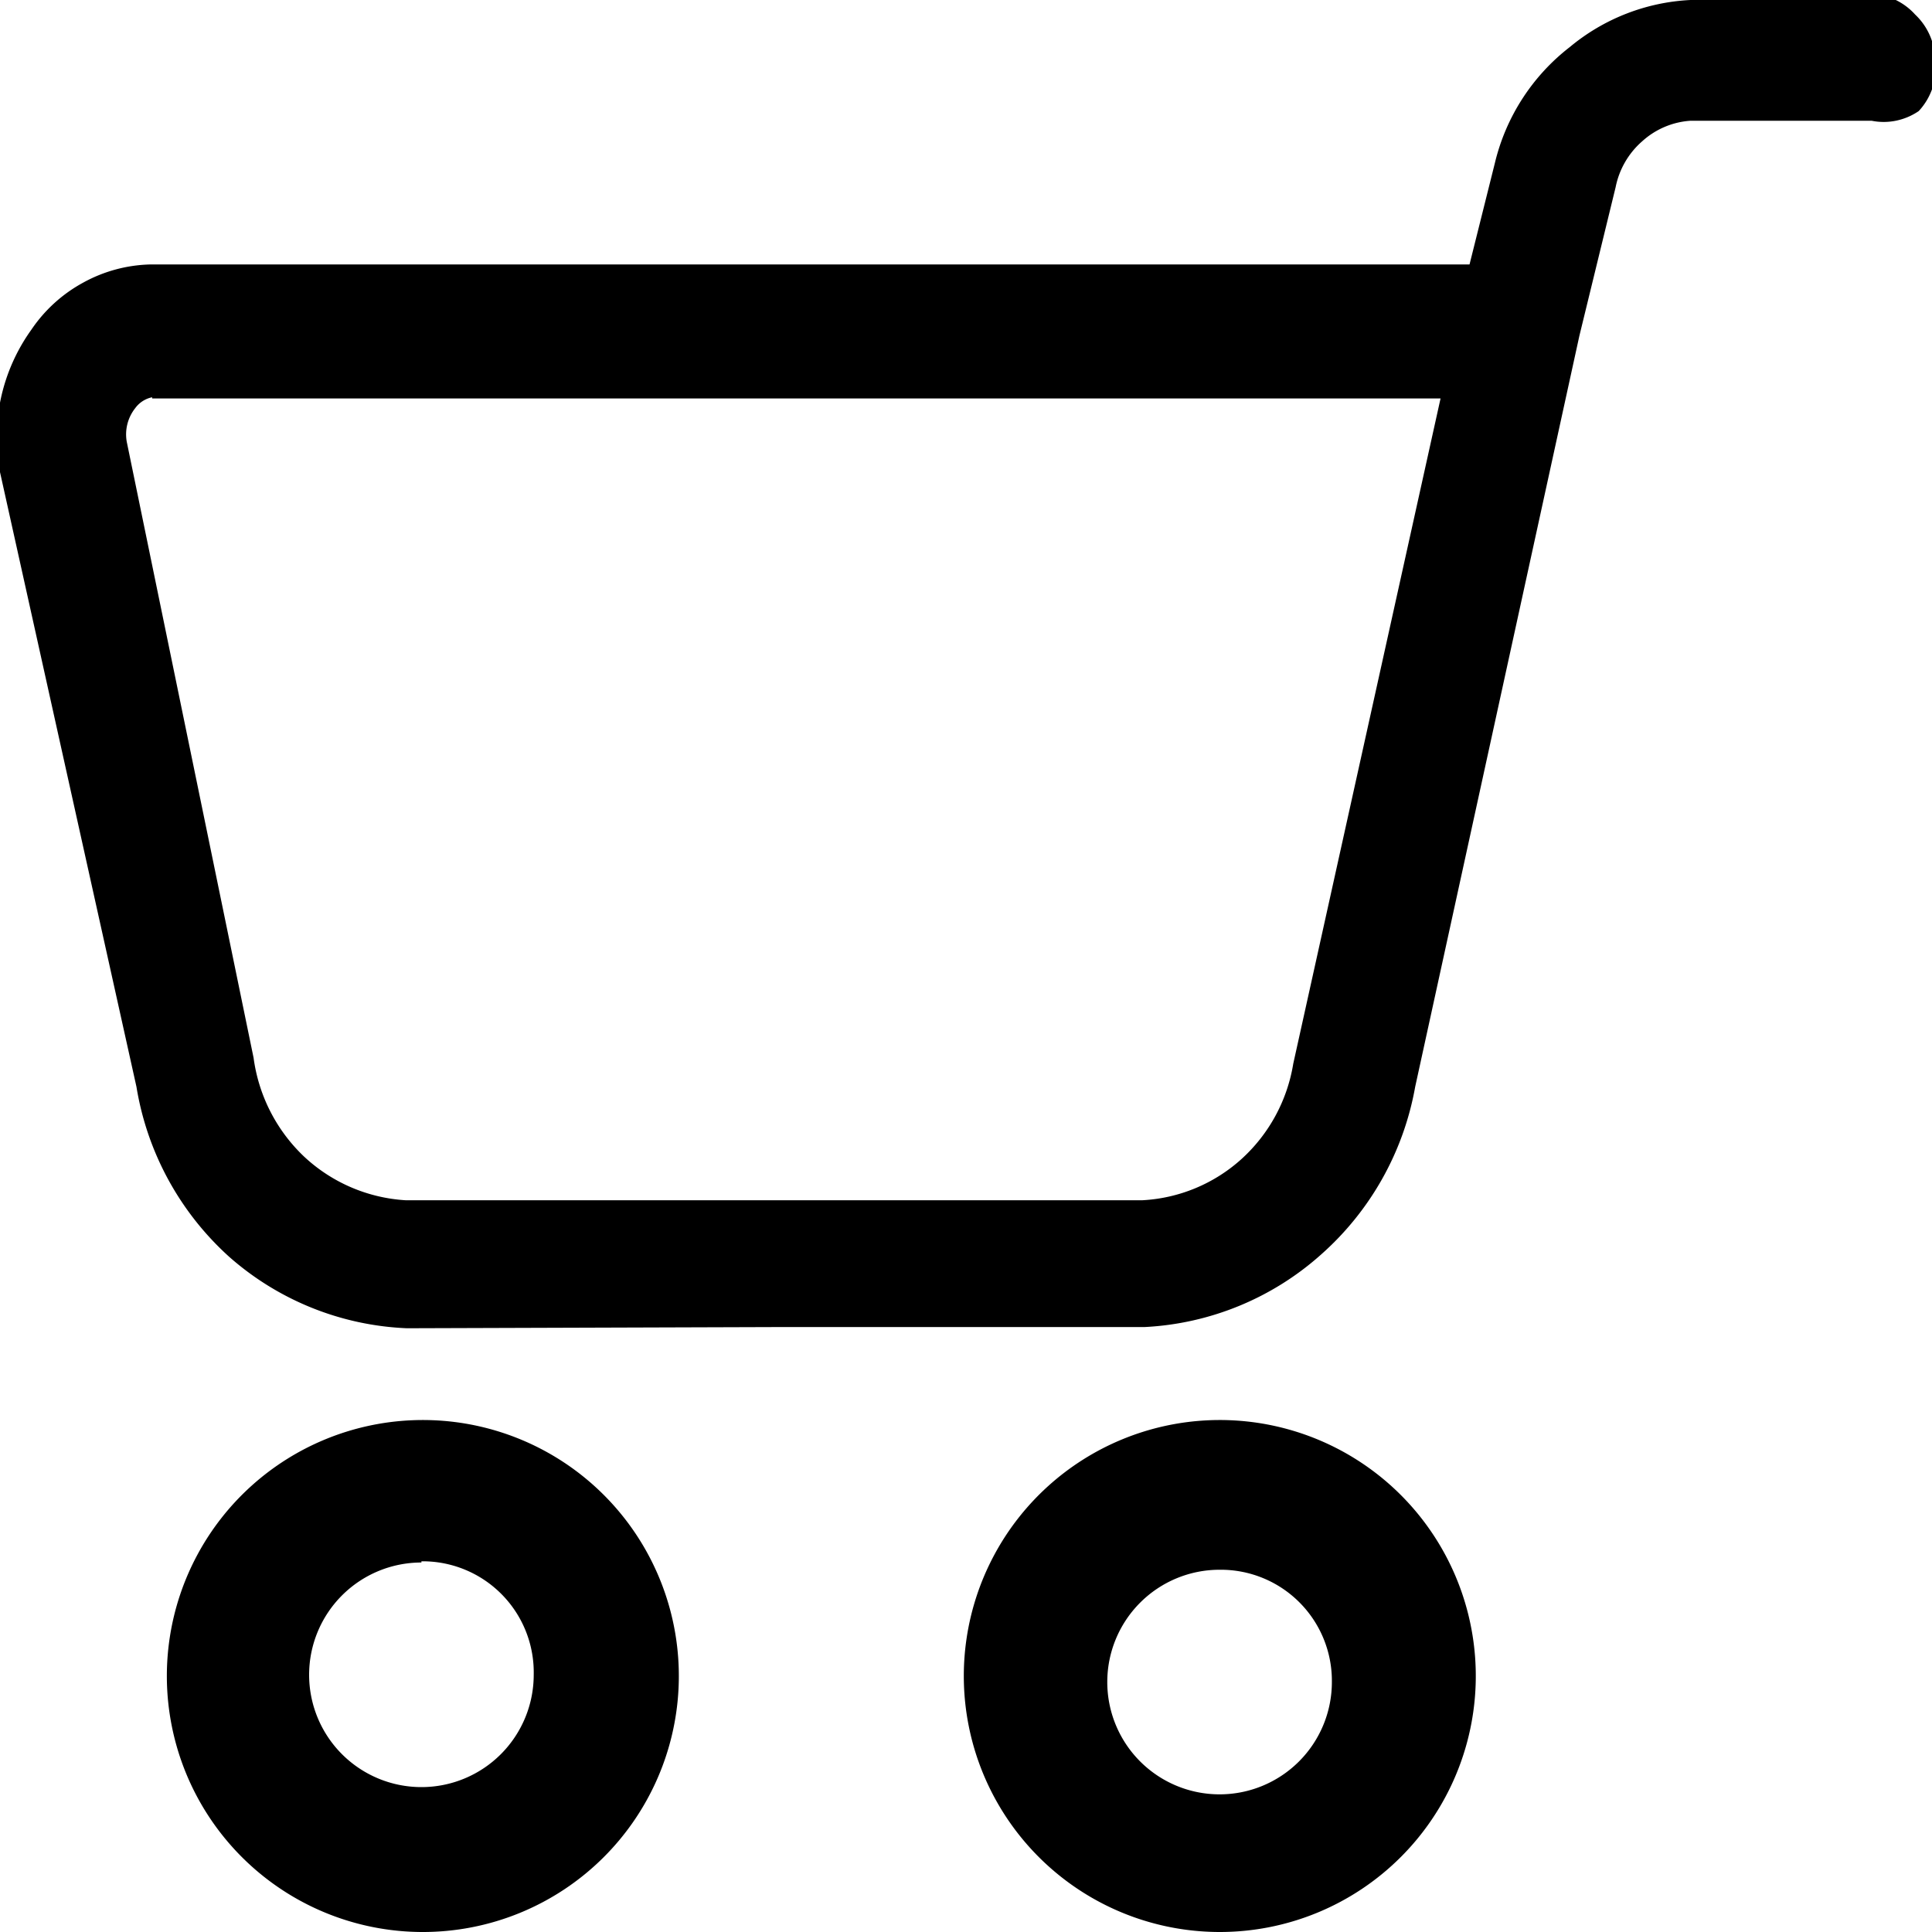 <svg xmlns="http://www.w3.org/2000/svg" xmlns:xlink="http://www.w3.org/1999/xlink" viewBox="0 0 16 16"><defs><clipPath><rect width="16" height="16" style="fill:none"></rect></clipPath></defs><title>Icon-header-cart 1</title><g style="clip-path:url(#a)"><path d="M10.1,16a2.12,2.12,0,1,1,1.5-.62A2.12,2.12,0,0,1,10.1,16Zm0-3a.93.93,0,1,0,.93.93A.92.92,0,0,0,10.1,13Z"></path><path d="M3.49,16A2.12,2.12,0,1,1,5,15.38,2.12,2.12,0,0,1,3.49,16Zm0-3.06a.93.93,0,1,0,.93.93.92.92,0,0,0-.93-.94Z"></path><path d="M3.37,11a2.37,2.37,0,0,1-1.47-.59A2.42,2.42,0,0,1,1.13,9L0,3.91A1.53,1.53,0,0,1,.26,2.73a1.22,1.22,0,0,1,.43-.39,1.21,1.21,0,0,1,.56-.15H12.17l.21-.84A1.72,1.72,0,0,1,13,.39,1.69,1.69,0,0,1,14,0H15.5a.51.51,0,0,1,.2,0,.52.52,0,0,1,.16.12A.53.53,0,0,1,16,.34a.53.53,0,0,1,0,.2.53.53,0,0,1,0,.2.53.53,0,0,1-.11.18A.52.52,0,0,1,15.7,1a.51.51,0,0,1-.2,0H14a.66.66,0,0,0-.4.17.68.68,0,0,0-.22.38l-.3,1.23L11.72,9a2.42,2.42,0,0,1-.78,1.39,2.37,2.37,0,0,1-1.46.6h-3ZM1.26,3.29a.23.23,0,0,0-.14.09.35.35,0,0,0-.07.28l1.05,5.1a1.38,1.38,0,0,0,.42.82,1.35,1.35,0,0,0,.84.36H9.46a1.33,1.33,0,0,0,.82-.34,1.36,1.36,0,0,0,.43-.79L11.93,3.3H1.26Z"></path></g></svg>
